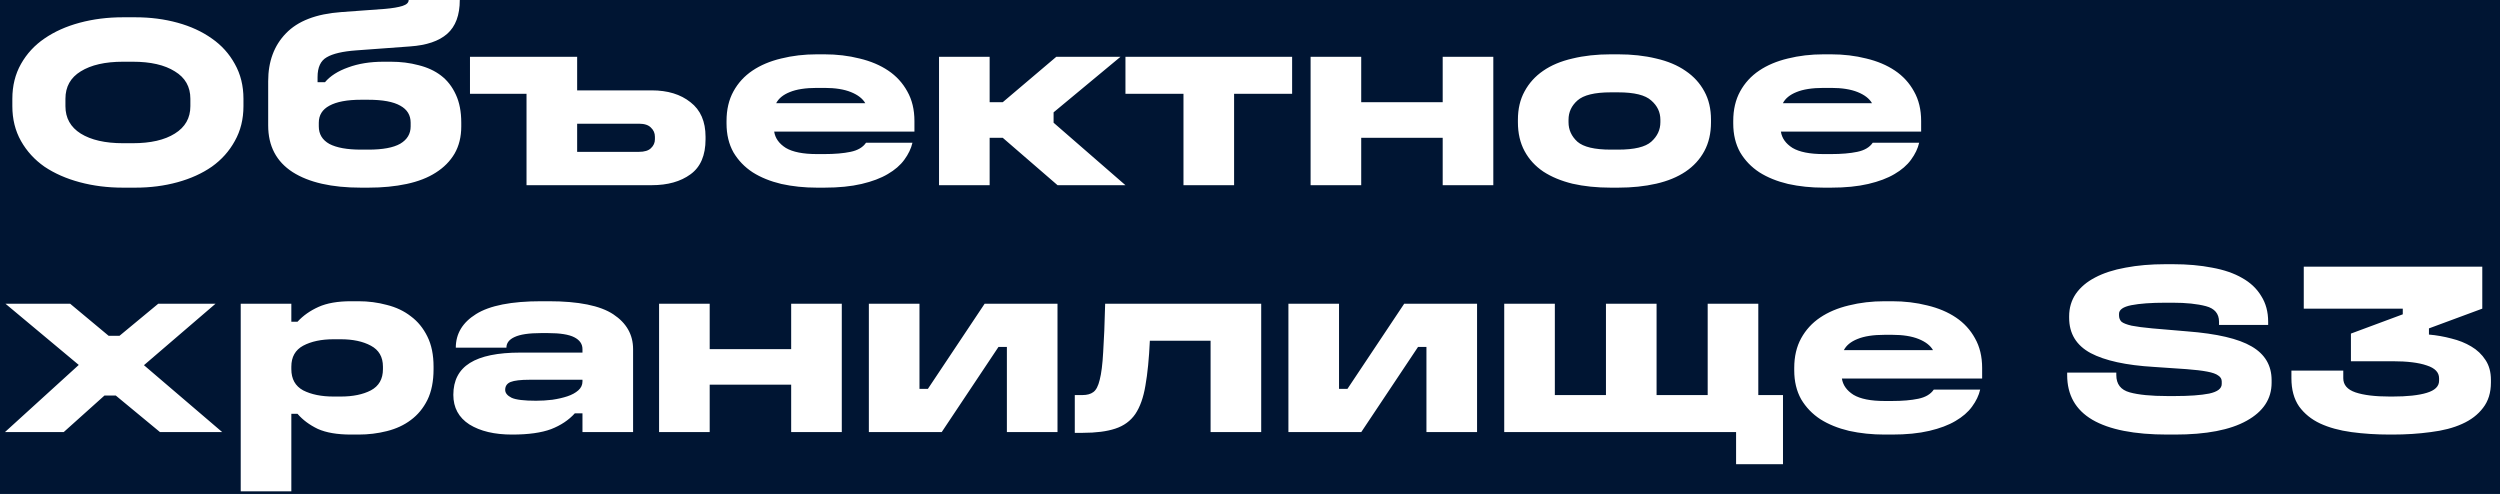 <svg width="243" height="48" viewBox="0 0 243 48" fill="none" xmlns="http://www.w3.org/2000/svg">
<rect width="243" height="48" fill="#E5E5E5"/>
<path d="M-4985 -175C-4985 -176.105 -4984.1 -177 -4983 -177H457C458.104 -177 459 -176.105 459 -175V1960C459 1961.1 458.104 1962 457 1962H-4983C-4984.1 1962 -4985 1961.1 -4985 1960V-175Z" fill="white"/>
<path d="M-4983 -176H457V-178H-4983V-176ZM458 -175V1960H460V-175H458ZM457 1961H-4983V1963H457V1961ZM-4984 1960V-175H-4986V1960H-4984ZM-4983 1961C-4983.55 1961 -4984 1960.55 -4984 1960H-4986C-4986 1961.66 -4984.66 1963 -4983 1963V1961ZM458 1960C458 1960.55 457.552 1961 457 1961V1963C458.657 1963 460 1961.66 460 1960H458ZM457 -176C457.552 -176 458 -175.552 458 -175H460C460 -176.657 458.657 -178 457 -178V-176ZM-4983 -178C-4984.66 -178 -4986 -176.657 -4986 -175H-4984C-4984 -175.552 -4983.55 -176 -4983 -176V-178Z" fill="black" fill-opacity="0.1"/>
<g clip-path="url(#clip0_9997_27018)">
<rect width="375" height="772" transform="translate(-16 -77)" fill="#00204D"/>
<g clip-path="url(#clip1_9997_27018)">
<rect x="-16" y="-177" width="375" height="550" fill="url(#paint0_linear_9997_27018)"/>
</g>
<path d="M11.952 1.68H13.152C14.608 1.68 15.976 1.856 17.256 2.208C18.536 2.56 19.648 3.072 20.592 3.744C21.536 4.4 22.28 5.224 22.824 6.216C23.384 7.208 23.664 8.336 23.664 9.6V10.32C23.664 11.584 23.384 12.712 22.824 13.704C22.28 14.696 21.536 15.528 20.592 16.2C19.648 16.856 18.536 17.36 17.256 17.712C15.976 18.064 14.608 18.24 13.152 18.24H11.952C10.464 18.24 9.064 18.064 7.752 17.712C6.44 17.36 5.296 16.856 4.32 16.2C3.36 15.528 2.6 14.696 2.04 13.704C1.48 12.712 1.2 11.584 1.2 10.32V9.6C1.2 8.336 1.48 7.208 2.04 6.216C2.6 5.224 3.36 4.4 4.32 3.744C5.296 3.072 6.44 2.56 7.752 2.208C9.064 1.856 10.464 1.68 11.952 1.68ZM11.952 6C10.224 6 8.856 6.312 7.848 6.936C6.856 7.544 6.36 8.432 6.36 9.6V10.32C6.36 11.472 6.856 12.36 7.848 12.984C8.856 13.608 10.224 13.92 11.952 13.92H12.912C14.64 13.92 16 13.608 16.992 12.984C18 12.36 18.504 11.472 18.504 10.32V9.6C18.504 8.432 18 7.544 16.992 6.936C16 6.312 14.64 6 12.912 6H11.952ZM39.723 -1.43051e-06H44.691C44.691 1.472 44.283 2.568 43.467 3.288C42.667 3.992 41.467 4.4 39.867 4.512L34.635 4.896C33.307 4.992 32.347 5.216 31.755 5.568C31.163 5.904 30.867 6.544 30.867 7.488V7.992H31.587C32.099 7.384 32.851 6.904 33.843 6.552C34.835 6.184 35.979 6 37.275 6H37.995C38.955 6 39.851 6.112 40.683 6.336C41.531 6.544 42.259 6.88 42.867 7.344C43.475 7.808 43.955 8.424 44.307 9.192C44.659 9.944 44.835 10.856 44.835 11.928V12.288C44.835 13.296 44.619 14.176 44.187 14.928C43.755 15.664 43.147 16.28 42.363 16.776C41.595 17.272 40.651 17.64 39.531 17.88C38.411 18.12 37.171 18.24 35.811 18.24H35.091C32.243 18.24 30.027 17.736 28.443 16.728C26.859 15.704 26.067 14.192 26.067 12.192V7.896C26.067 5.976 26.643 4.424 27.795 3.24C28.947 2.04 30.731 1.352 33.147 1.176L37.419 0.864C38.155 0.8 38.723 0.704 39.123 0.576C39.523 0.448 39.723 0.256 39.723 -1.43051e-06ZM35.091 9.696C33.747 9.696 32.723 9.888 32.019 10.272C31.331 10.64 30.987 11.192 30.987 11.928V12.288C30.987 13.04 31.331 13.608 32.019 13.992C32.723 14.36 33.747 14.544 35.091 14.544H35.811C37.203 14.544 38.235 14.352 38.907 13.968C39.579 13.568 39.915 13.008 39.915 12.288V11.928C39.915 11.192 39.579 10.64 38.907 10.272C38.235 9.888 37.195 9.696 35.787 9.696H35.091ZM45.682 5.52H56.099V8.784H63.346C64.898 8.784 66.154 9.168 67.115 9.936C68.091 10.688 68.579 11.808 68.579 13.296V13.536C68.579 15.104 68.091 16.24 67.115 16.944C66.154 17.648 64.898 18 63.346 18H51.178V9.12H45.682V5.52ZM56.099 12.024V14.76H62.099C62.642 14.76 63.035 14.64 63.275 14.4C63.531 14.16 63.658 13.872 63.658 13.536V13.296C63.658 12.944 63.531 12.648 63.275 12.408C63.035 12.152 62.642 12.024 62.099 12.024H56.099ZM79.403 5.28H80.123C81.339 5.28 82.483 5.416 83.555 5.688C84.627 5.944 85.555 6.336 86.339 6.864C87.123 7.392 87.739 8.064 88.187 8.88C88.651 9.696 88.883 10.656 88.883 11.76V12.792H75.251C75.347 13.432 75.723 13.96 76.379 14.376C77.051 14.776 78.059 14.976 79.403 14.976H80.123C81.131 14.976 81.979 14.904 82.667 14.76C83.371 14.616 83.875 14.32 84.179 13.872H88.691C88.563 14.432 88.299 14.984 87.899 15.528C87.515 16.056 86.979 16.52 86.291 16.92C85.619 17.32 84.771 17.64 83.747 17.88C82.723 18.12 81.515 18.24 80.123 18.24H79.403C78.187 18.24 77.035 18.12 75.947 17.88C74.875 17.624 73.947 17.248 73.163 16.752C72.379 16.24 71.755 15.592 71.291 14.808C70.843 14.008 70.619 13.072 70.619 12V11.76C70.619 10.656 70.843 9.696 71.291 8.88C71.739 8.064 72.355 7.392 73.139 6.864C73.923 6.336 74.851 5.944 75.923 5.688C77.011 5.416 78.171 5.28 79.403 5.28ZM79.403 8.544C78.299 8.544 77.419 8.68 76.763 8.952C76.123 9.208 75.683 9.568 75.443 10.032H84.107C83.851 9.584 83.387 9.224 82.715 8.952C82.043 8.68 81.187 8.544 80.147 8.544H79.403ZM91.273 5.52H96.193V9.936H97.465L102.673 5.52H108.913L102.409 10.92V11.928L109.393 18H102.793L97.465 13.392H96.193V18H91.273V5.52ZM109.394 5.52H125.594V9.12H119.954V18H115.034V9.12H109.394V5.52ZM127.39 5.52H132.31V9.936H140.23V5.52H145.15V18H140.23V13.392H132.31V18H127.39V5.52ZM156.565 5.28H157.285C158.629 5.28 159.861 5.416 160.981 5.688C162.101 5.944 163.053 6.344 163.837 6.888C164.621 7.416 165.229 8.08 165.661 8.88C166.093 9.664 166.309 10.584 166.309 11.64V11.88C166.309 12.952 166.093 13.888 165.661 14.688C165.229 15.488 164.621 16.152 163.837 16.68C163.053 17.208 162.101 17.6 160.981 17.856C159.861 18.112 158.629 18.24 157.285 18.24H156.565C155.205 18.24 153.965 18.112 152.845 17.856C151.741 17.584 150.797 17.192 150.013 16.68C149.229 16.152 148.621 15.488 148.189 14.688C147.757 13.888 147.541 12.952 147.541 11.88V11.64C147.541 10.584 147.757 9.664 148.189 8.88C148.621 8.08 149.221 7.416 149.989 6.888C150.773 6.344 151.725 5.944 152.845 5.688C153.965 5.416 155.205 5.28 156.565 5.28ZM156.565 8.976C154.997 8.976 153.917 9.24 153.325 9.768C152.749 10.28 152.461 10.904 152.461 11.64V11.88C152.461 12.616 152.749 13.248 153.325 13.776C153.917 14.288 154.997 14.544 156.565 14.544H157.285C158.853 14.544 159.925 14.288 160.501 13.776C161.093 13.248 161.389 12.616 161.389 11.88V11.64C161.389 10.904 161.093 10.28 160.501 9.768C159.925 9.24 158.853 8.976 157.285 8.976H156.565ZM177.255 5.28H177.975C179.191 5.28 180.335 5.416 181.407 5.688C182.479 5.944 183.407 6.336 184.191 6.864C184.975 7.392 185.591 8.064 186.039 8.88C186.503 9.696 186.735 10.656 186.735 11.76V12.792H173.103C173.199 13.432 173.575 13.96 174.231 14.376C174.903 14.776 175.911 14.976 177.255 14.976H177.975C178.983 14.976 179.831 14.904 180.519 14.76C181.223 14.616 181.727 14.32 182.031 13.872H186.543C186.415 14.432 186.151 14.984 185.751 15.528C185.367 16.056 184.831 16.52 184.143 16.92C183.471 17.32 182.623 17.64 181.599 17.88C180.575 18.12 179.367 18.24 177.975 18.24H177.255C176.039 18.24 174.887 18.12 173.799 17.88C172.727 17.624 171.799 17.248 171.015 16.752C170.231 16.24 169.607 15.592 169.143 14.808C168.695 14.008 168.471 13.072 168.471 12V11.76C168.471 10.656 168.695 9.696 169.143 8.88C169.591 8.064 170.207 7.392 170.991 6.864C171.775 6.336 172.703 5.944 173.775 5.688C174.863 5.416 176.023 5.28 177.255 5.28ZM177.255 8.544C176.151 8.544 175.271 8.68 174.615 8.952C173.975 9.208 173.535 9.568 173.295 10.032H181.959C181.703 9.584 181.239 9.224 180.567 8.952C179.895 8.68 179.039 8.544 177.999 8.544H177.255ZM0.528 29.52H6.816L10.56 32.64H11.616L15.384 29.52H20.952L13.992 35.496L21.6 42H15.552L11.256 38.448H10.152L6.192 42H0.48L7.656 35.472L0.528 29.52ZM23.398 29.52H28.318V31.272H28.918C29.462 30.68 30.142 30.2 30.958 29.832C31.774 29.464 32.83 29.28 34.126 29.28H34.846C35.806 29.28 36.726 29.4 37.606 29.64C38.502 29.864 39.278 30.232 39.934 30.744C40.606 31.24 41.142 31.896 41.542 32.712C41.942 33.512 42.142 34.488 42.142 35.64V35.88C42.142 37.064 41.942 38.064 41.542 38.88C41.142 39.68 40.606 40.328 39.934 40.824C39.278 41.32 38.502 41.68 37.606 41.904C36.726 42.128 35.806 42.24 34.846 42.24H34.126C32.782 42.24 31.702 42.056 30.886 41.688C30.086 41.304 29.43 40.816 28.918 40.224H28.318V47.76H23.398V29.52ZM32.422 32.976C31.238 32.976 30.254 33.184 29.47 33.6C28.702 34.016 28.318 34.696 28.318 35.64V35.88C28.318 36.84 28.702 37.528 29.47 37.944C30.254 38.344 31.238 38.544 32.422 38.544H33.118C34.302 38.544 35.278 38.344 36.046 37.944C36.83 37.528 37.222 36.84 37.222 35.88V35.64C37.222 34.696 36.83 34.016 36.046 33.6C35.278 33.184 34.302 32.976 33.118 32.976H32.422ZM52.608 29.28H53.328C56.24 29.28 58.336 29.704 59.616 30.552C60.896 31.4 61.536 32.528 61.536 33.936V42H56.616V40.176H55.872C55.28 40.832 54.512 41.344 53.568 41.712C52.624 42.064 51.36 42.24 49.776 42.24C48.064 42.24 46.68 41.912 45.624 41.256C44.584 40.584 44.064 39.624 44.064 38.376C44.064 36.984 44.6 35.952 45.672 35.28C46.744 34.608 48.376 34.272 50.568 34.272H56.616V33.936C56.616 33.44 56.352 33.056 55.824 32.784C55.296 32.512 54.44 32.376 53.256 32.376H52.584C51.416 32.376 50.56 32.504 50.016 32.76C49.488 33 49.224 33.344 49.224 33.792H44.304C44.304 32.432 44.96 31.344 46.272 30.528C47.6 29.696 49.712 29.28 52.608 29.28ZM51.48 36.912C50.616 36.912 50 36.984 49.632 37.128C49.28 37.272 49.104 37.528 49.104 37.896C49.104 38.2 49.312 38.456 49.728 38.664C50.144 38.856 50.936 38.952 52.104 38.952C52.632 38.952 53.16 38.92 53.688 38.856C54.232 38.776 54.72 38.664 55.152 38.52C55.584 38.376 55.936 38.184 56.208 37.944C56.48 37.704 56.616 37.416 56.616 37.08V36.912H51.48ZM64.062 29.52H68.982V33.936H76.902V29.52H81.822V42H76.902V37.392H68.982V42H64.062V29.52ZM84.453 29.52H89.373V37.8H90.189L95.709 29.52H102.789V42H97.869V33.72H97.053L91.533 42H84.453V29.52ZM107.421 29.52H122.589V42H117.669V33.12H111.765C111.685 34.864 111.541 36.32 111.333 37.488C111.141 38.64 110.813 39.56 110.349 40.248C109.885 40.92 109.237 41.392 108.405 41.664C107.589 41.936 106.533 42.072 105.237 42.072H104.469V38.4H105.213C105.661 38.4 106.013 38.304 106.269 38.112C106.541 37.92 106.749 37.52 106.893 36.912C107.053 36.304 107.165 35.408 107.229 34.224C107.309 33.04 107.373 31.472 107.421 29.52ZM125.234 29.52H130.154V37.8H130.97L136.49 29.52H143.57V42H138.65V33.72H137.834L132.314 42H125.234V29.52ZM146.211 29.52H151.131V38.4H156.099V29.52H161.019V38.4H165.987V29.52H170.907V38.4H173.307V45.12H168.747V42H146.211V29.52ZM183.184 29.28H183.904C185.12 29.28 186.264 29.416 187.336 29.688C188.408 29.944 189.336 30.336 190.12 30.864C190.904 31.392 191.52 32.064 191.968 32.88C192.432 33.696 192.664 34.656 192.664 35.76V36.792H179.032C179.128 37.432 179.504 37.96 180.16 38.376C180.832 38.776 181.84 38.976 183.184 38.976H183.904C184.912 38.976 185.76 38.904 186.448 38.76C187.152 38.616 187.656 38.32 187.96 37.872H192.472C192.344 38.432 192.08 38.984 191.68 39.528C191.296 40.056 190.76 40.52 190.072 40.92C189.4 41.32 188.552 41.64 187.528 41.88C186.504 42.12 185.296 42.24 183.904 42.24H183.184C181.968 42.24 180.816 42.12 179.728 41.88C178.656 41.624 177.728 41.248 176.944 40.752C176.16 40.24 175.536 39.592 175.072 38.808C174.624 38.008 174.4 37.072 174.4 36V35.76C174.4 34.656 174.624 33.696 175.072 32.88C175.52 32.064 176.136 31.392 176.92 30.864C177.704 30.336 178.632 29.944 179.704 29.688C180.792 29.416 181.952 29.28 183.184 29.28ZM183.184 32.544C182.08 32.544 181.2 32.68 180.544 32.952C179.904 33.208 179.464 33.568 179.224 34.032H187.888C187.632 33.584 187.168 33.224 186.496 32.952C185.824 32.68 184.968 32.544 183.928 32.544H183.184ZM210.481 25.68H211.201C212.609 25.68 213.881 25.792 215.017 26.016C216.169 26.224 217.145 26.56 217.945 27.024C218.745 27.472 219.361 28.056 219.793 28.776C220.241 29.48 220.465 30.312 220.465 31.272V31.584H215.689V31.272C215.689 30.488 215.265 29.984 214.417 29.76C213.569 29.536 212.497 29.424 211.201 29.424H210.481C209.089 29.424 207.985 29.504 207.169 29.664C206.369 29.824 205.969 30.104 205.969 30.504V30.648C205.969 30.904 206.049 31.112 206.209 31.272C206.385 31.416 206.713 31.544 207.193 31.656C207.673 31.752 208.345 31.84 209.209 31.92C210.073 32 211.201 32.096 212.593 32.208C215.489 32.432 217.577 32.92 218.857 33.672C220.153 34.424 220.801 35.52 220.801 36.96V37.2C220.801 38.768 219.993 40 218.377 40.896C216.777 41.792 214.449 42.24 211.393 42.24H210.673C207.457 42.24 205.025 41.76 203.377 40.8C201.745 39.84 200.929 38.392 200.929 36.456V36.216H205.705V36.456C205.705 37.336 206.137 37.896 207.001 38.136C207.865 38.376 209.089 38.496 210.673 38.496H211.393C212.801 38.496 213.913 38.416 214.729 38.256C215.545 38.08 215.953 37.768 215.953 37.32V37.08C215.953 36.84 215.841 36.648 215.617 36.504C215.409 36.344 215.049 36.216 214.537 36.12C214.041 36.024 213.369 35.944 212.521 35.88C211.673 35.816 210.617 35.744 209.353 35.664C206.649 35.504 204.601 35.056 203.209 34.32C201.817 33.568 201.121 32.424 201.121 30.888V30.744C201.121 29.928 201.337 29.2 201.769 28.56C202.217 27.92 202.841 27.392 203.641 26.976C204.457 26.544 205.441 26.224 206.593 26.016C207.761 25.792 209.057 25.68 210.481 25.68ZM223.926 25.92H241.278V30L236.094 31.92V32.52C236.83 32.584 237.558 32.712 238.278 32.904C238.998 33.08 239.638 33.336 240.198 33.672C240.774 34.008 241.238 34.448 241.59 34.992C241.942 35.52 242.118 36.168 242.118 36.936V37.176C242.118 38.168 241.862 38.992 241.35 39.648C240.854 40.304 240.174 40.824 239.31 41.208C238.462 41.592 237.446 41.856 236.262 42C235.094 42.16 233.854 42.24 232.542 42.24H232.302C230.99 42.24 229.742 42.16 228.558 42C227.39 41.84 226.374 41.56 225.51 41.16C224.662 40.76 223.982 40.208 223.47 39.504C222.974 38.784 222.726 37.872 222.726 36.768V36.024H227.766V36.768C227.766 37.408 228.158 37.864 228.942 38.136C229.742 38.408 230.862 38.544 232.302 38.544H232.542C233.982 38.544 235.094 38.424 235.878 38.184C236.678 37.944 237.078 37.552 237.078 37.008V36.768C237.078 36.192 236.678 35.776 235.878 35.52C235.094 35.248 233.982 35.112 232.542 35.112H228.51V32.424L233.55 30.552V30H223.926V25.92Z" fill="white"/>
</g>
<defs>
<linearGradient id="paint0_linear_9997_27018" x1="-16" y1="57.307" x2="-15.187" y2="396.998" gradientUnits="userSpaceOnUse">
<stop stop-color="#001533"/>
<stop offset="0.885" stop-color="#000308"/>
<stop offset="1" stop-color="#000308" stop-opacity="0"/>
</linearGradient>
<clipPath id="clip0_9997_27018">
<rect width="375" height="772" fill="white" transform="translate(-16 -77)"/>
</clipPath>
<clipPath id="clip1_9997_27018">
<rect width="375" height="872" fill="white" transform="translate(-16 -177)"/>
</clipPath>
</defs>
</svg>
